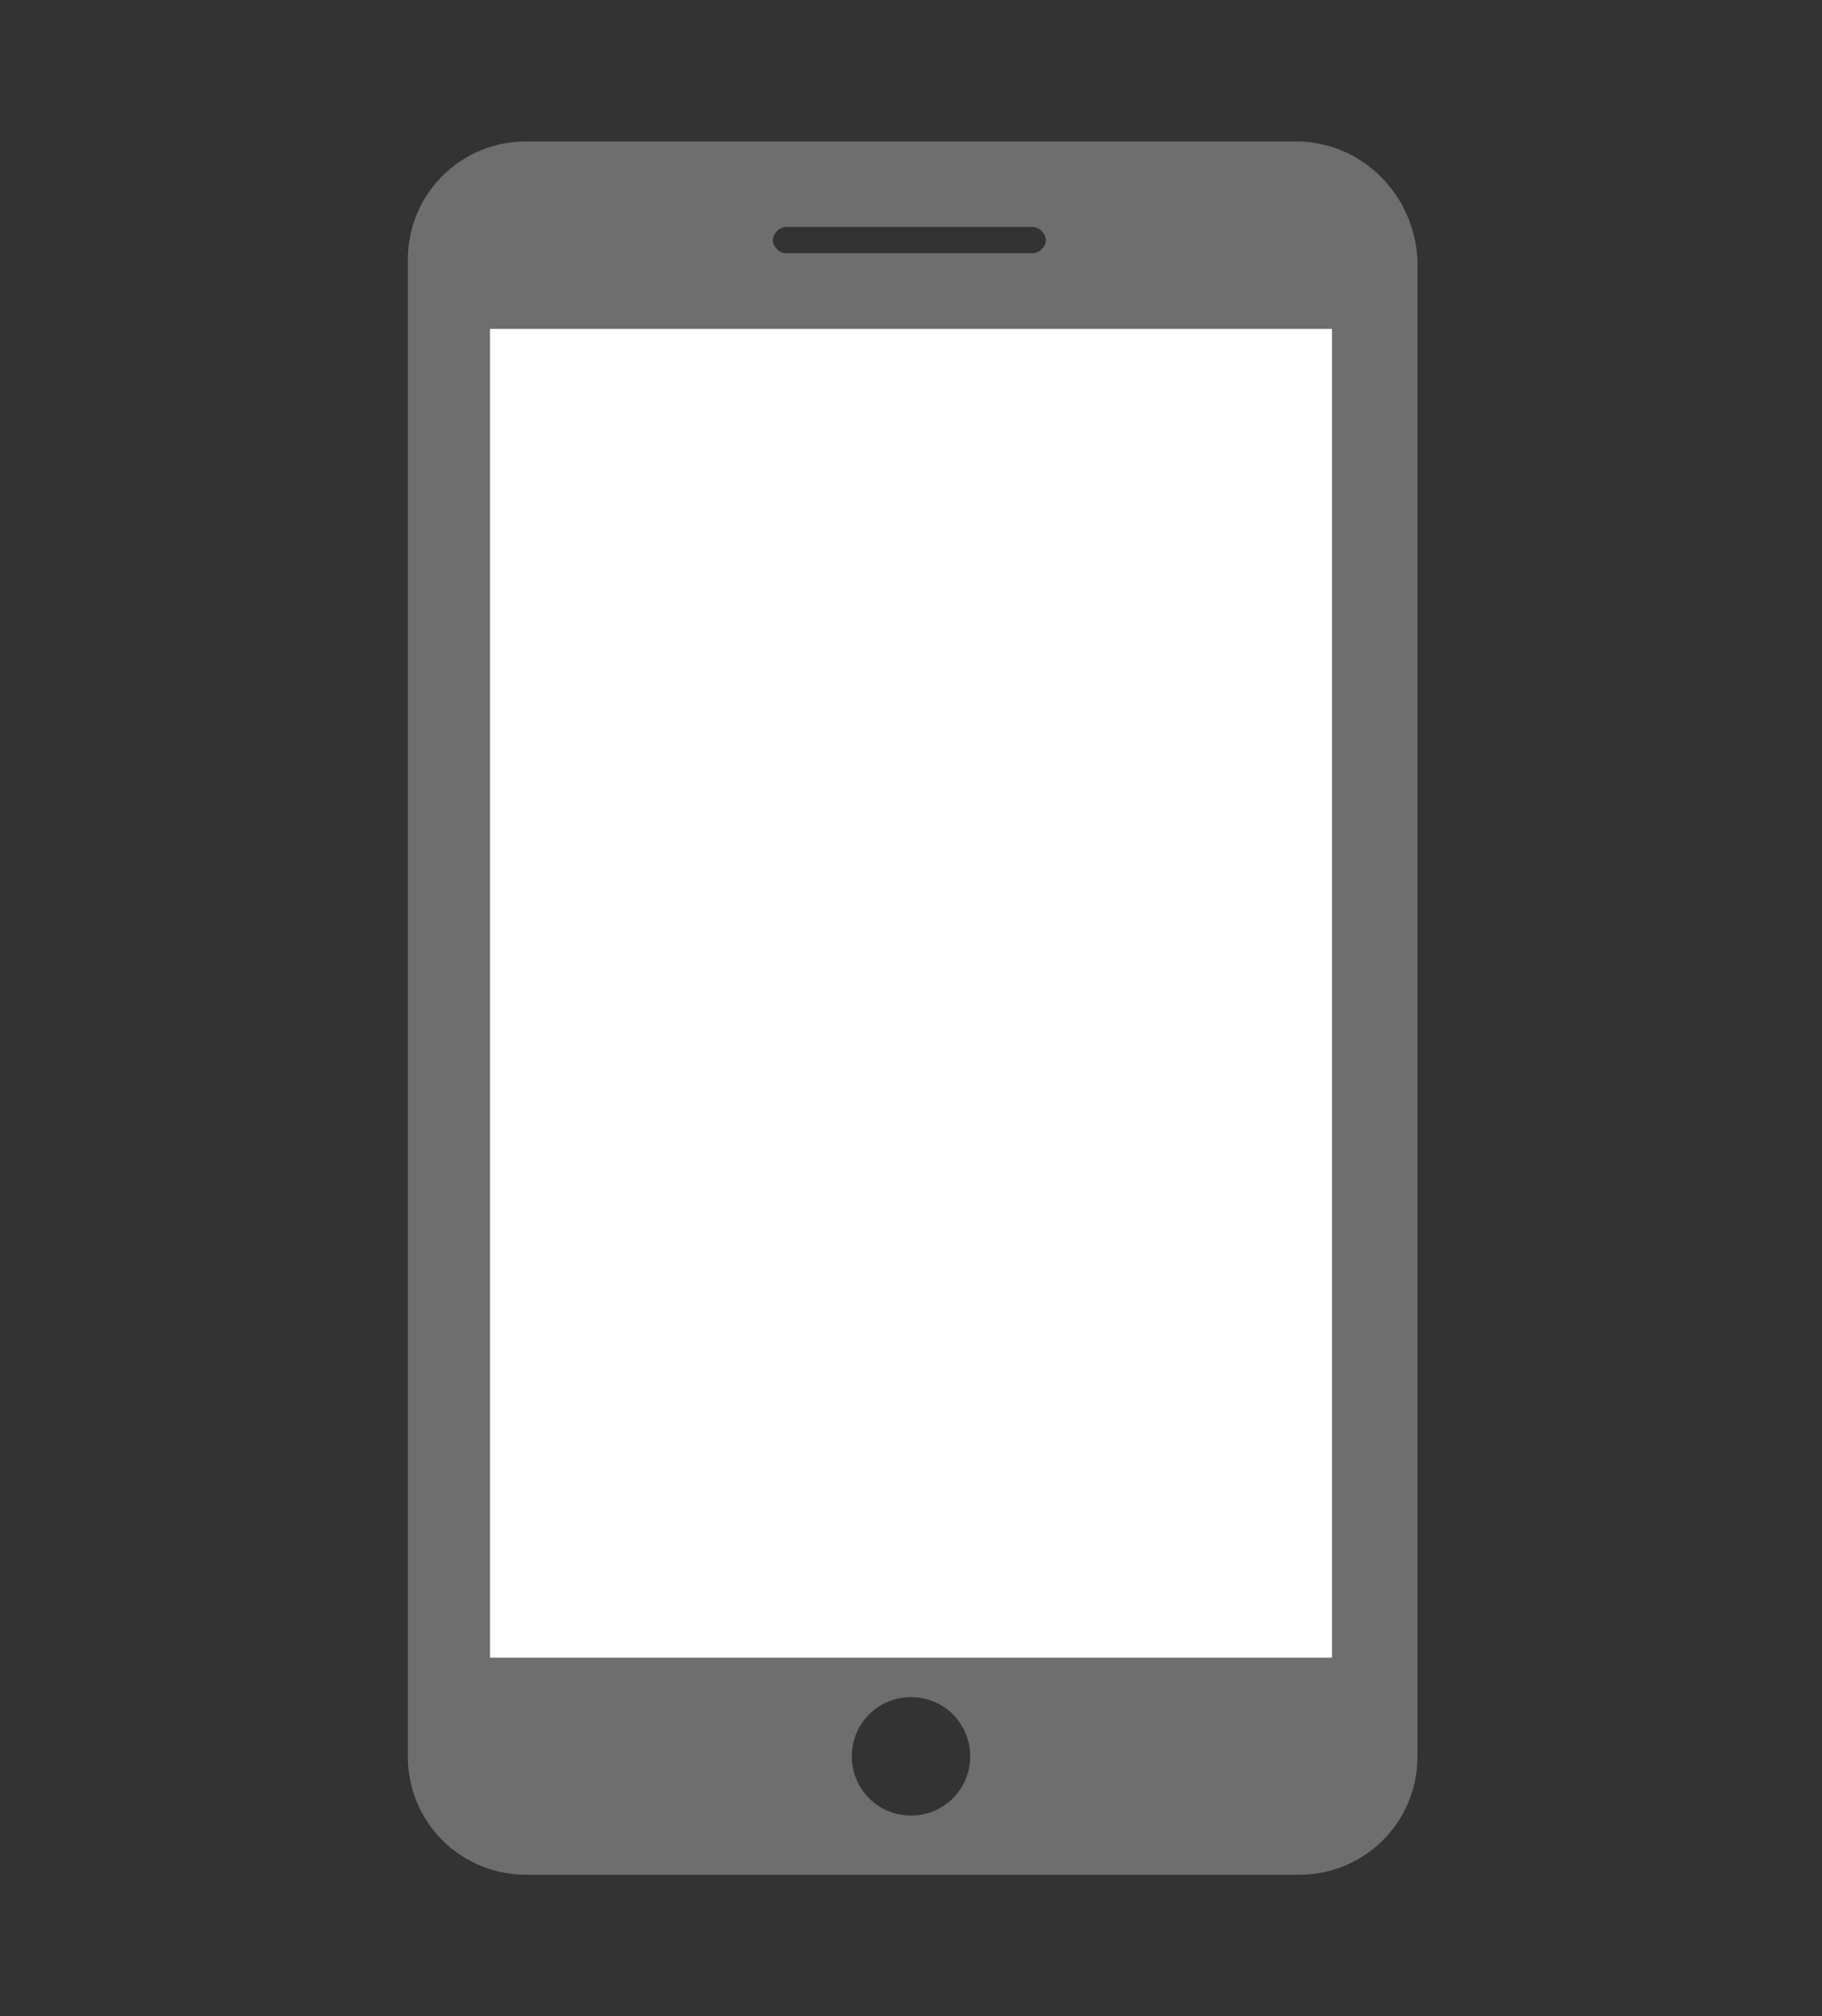 <?xml version="1.0" encoding="utf-8"?>
<!-- Generator: Adobe Illustrator 27.7.0, SVG Export Plug-In . SVG Version: 6.00 Build 0)  -->
<svg version="1.1" id="Layer_1" xmlns="http://www.w3.org/2000/svg" xmlns:xlink="http://www.w3.org/1999/xlink" x="0px" y="0px"
	 viewBox="0 0 55.4 61.3" style="enable-background:new 0 0 55.4 61.3;" xml:space="preserve">
<rect x="0" y="0" width="55.4" height="61.3" fill="#333333" stroke="none"/>
<style type="text/css">
	.st0{fill:#FFFFFF;}
	.st1{fill:#6E6E6E;}
</style>
<rect x="14.1" y="9.2" class="st0" width="26.9" height="41.6"/>
<path class="st1" d="M39.4,4.3H16c-2,0-3.6,1.6-3.6,3.6v45.5c0,2,1.6,3.6,3.6,3.6h23.5c2,0,3.6-1.6,3.6-3.6V7.9
	C43,5.9,41.4,4.3,39.4,4.3z M23.9,6.9h7.5c0.2,0,0.4,0.2,0.4,0.4c0,0.2-0.2,0.4-0.4,0.4h-7.5c-0.2,0-0.4-0.2-0.4-0.4
	C23.5,7.1,23.7,6.9,23.9,6.9z M27.7,55.2c-1,0-1.8-0.8-1.8-1.8c0-1,0.8-1.8,1.8-1.8c1,0,1.8,0.8,1.8,1.8
	C29.5,54.4,28.7,55.2,27.7,55.2z M40.5,50.4H14.9V10h25.6V50.4z"/>
</svg>
